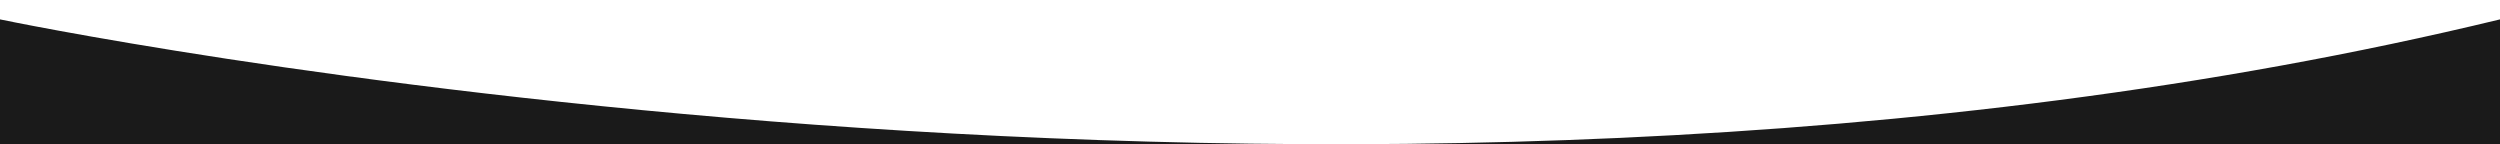 <?xml version="1.0" encoding="utf-8"?>
<!-- Generator: Adobe Illustrator 26.5.0, SVG Export Plug-In . SVG Version: 6.00 Build 0)  -->
<svg version="1.1" id="Layer_1" xmlns="http://www.w3.org/2000/svg" xmlns:xlink="http://www.w3.org/1999/xlink" x="0px" y="0px"
	 viewBox="0 0 838.3 48.3" style="enable-background:new 0 0 838.3 48.3;" xml:space="preserve">
<style type="text/css">
	.st0{fill:#1A1A1A;}
	.st1{fill:#FAFAFA;}
	.st2{fill:none;}
	.st3{fill:none;stroke:#468189;stroke-width:7;stroke-linecap:round;stroke-miterlimit:10;}
	.st4{fill:none;stroke:#EEB902;stroke-width:17;stroke-linecap:round;stroke-miterlimit:10;}
	.st5{fill:#E9B71D;}
	.st6{fill:url(#SVGID_00000130621395821106991220000018219596477733752978_);}
	.st7{fill:url(#SVGID_00000079469960929359380380000018286629221728698251_);}
	.st8{fill:none;stroke:#1A1A1A;stroke-width:4;stroke-linecap:round;stroke-miterlimit:10;}
	.st9{fill:none;stroke:#1A1A1A;stroke-width:3.109;stroke-linecap:round;stroke-miterlimit:10;}
	.st10{fill:#128CBB;}
	.st11{fill:none;stroke:#1A1A1A;stroke-width:2.608;stroke-linecap:round;stroke-miterlimit:10;}
	.st12{fill:none;stroke:#1A1A1A;stroke-width:2.802;stroke-linecap:round;stroke-miterlimit:10;}
	.st13{fill:none;stroke:#457A8C;stroke-width:7;stroke-linecap:round;stroke-miterlimit:10;}
	.st14{fill:url(#Path_29_00000180338645109151516350000009022799133860065964_);}
	.st15{opacity:0.21;fill:url(#Path_41_00000082344872226991388860000013803531163480691128_);enable-background:new    ;}
</style>
<path class="st0" d="M0,6.5v43.1h838.3V6.5C449.3,100.7,0,6.5,0,6.5z"/>
</svg>
